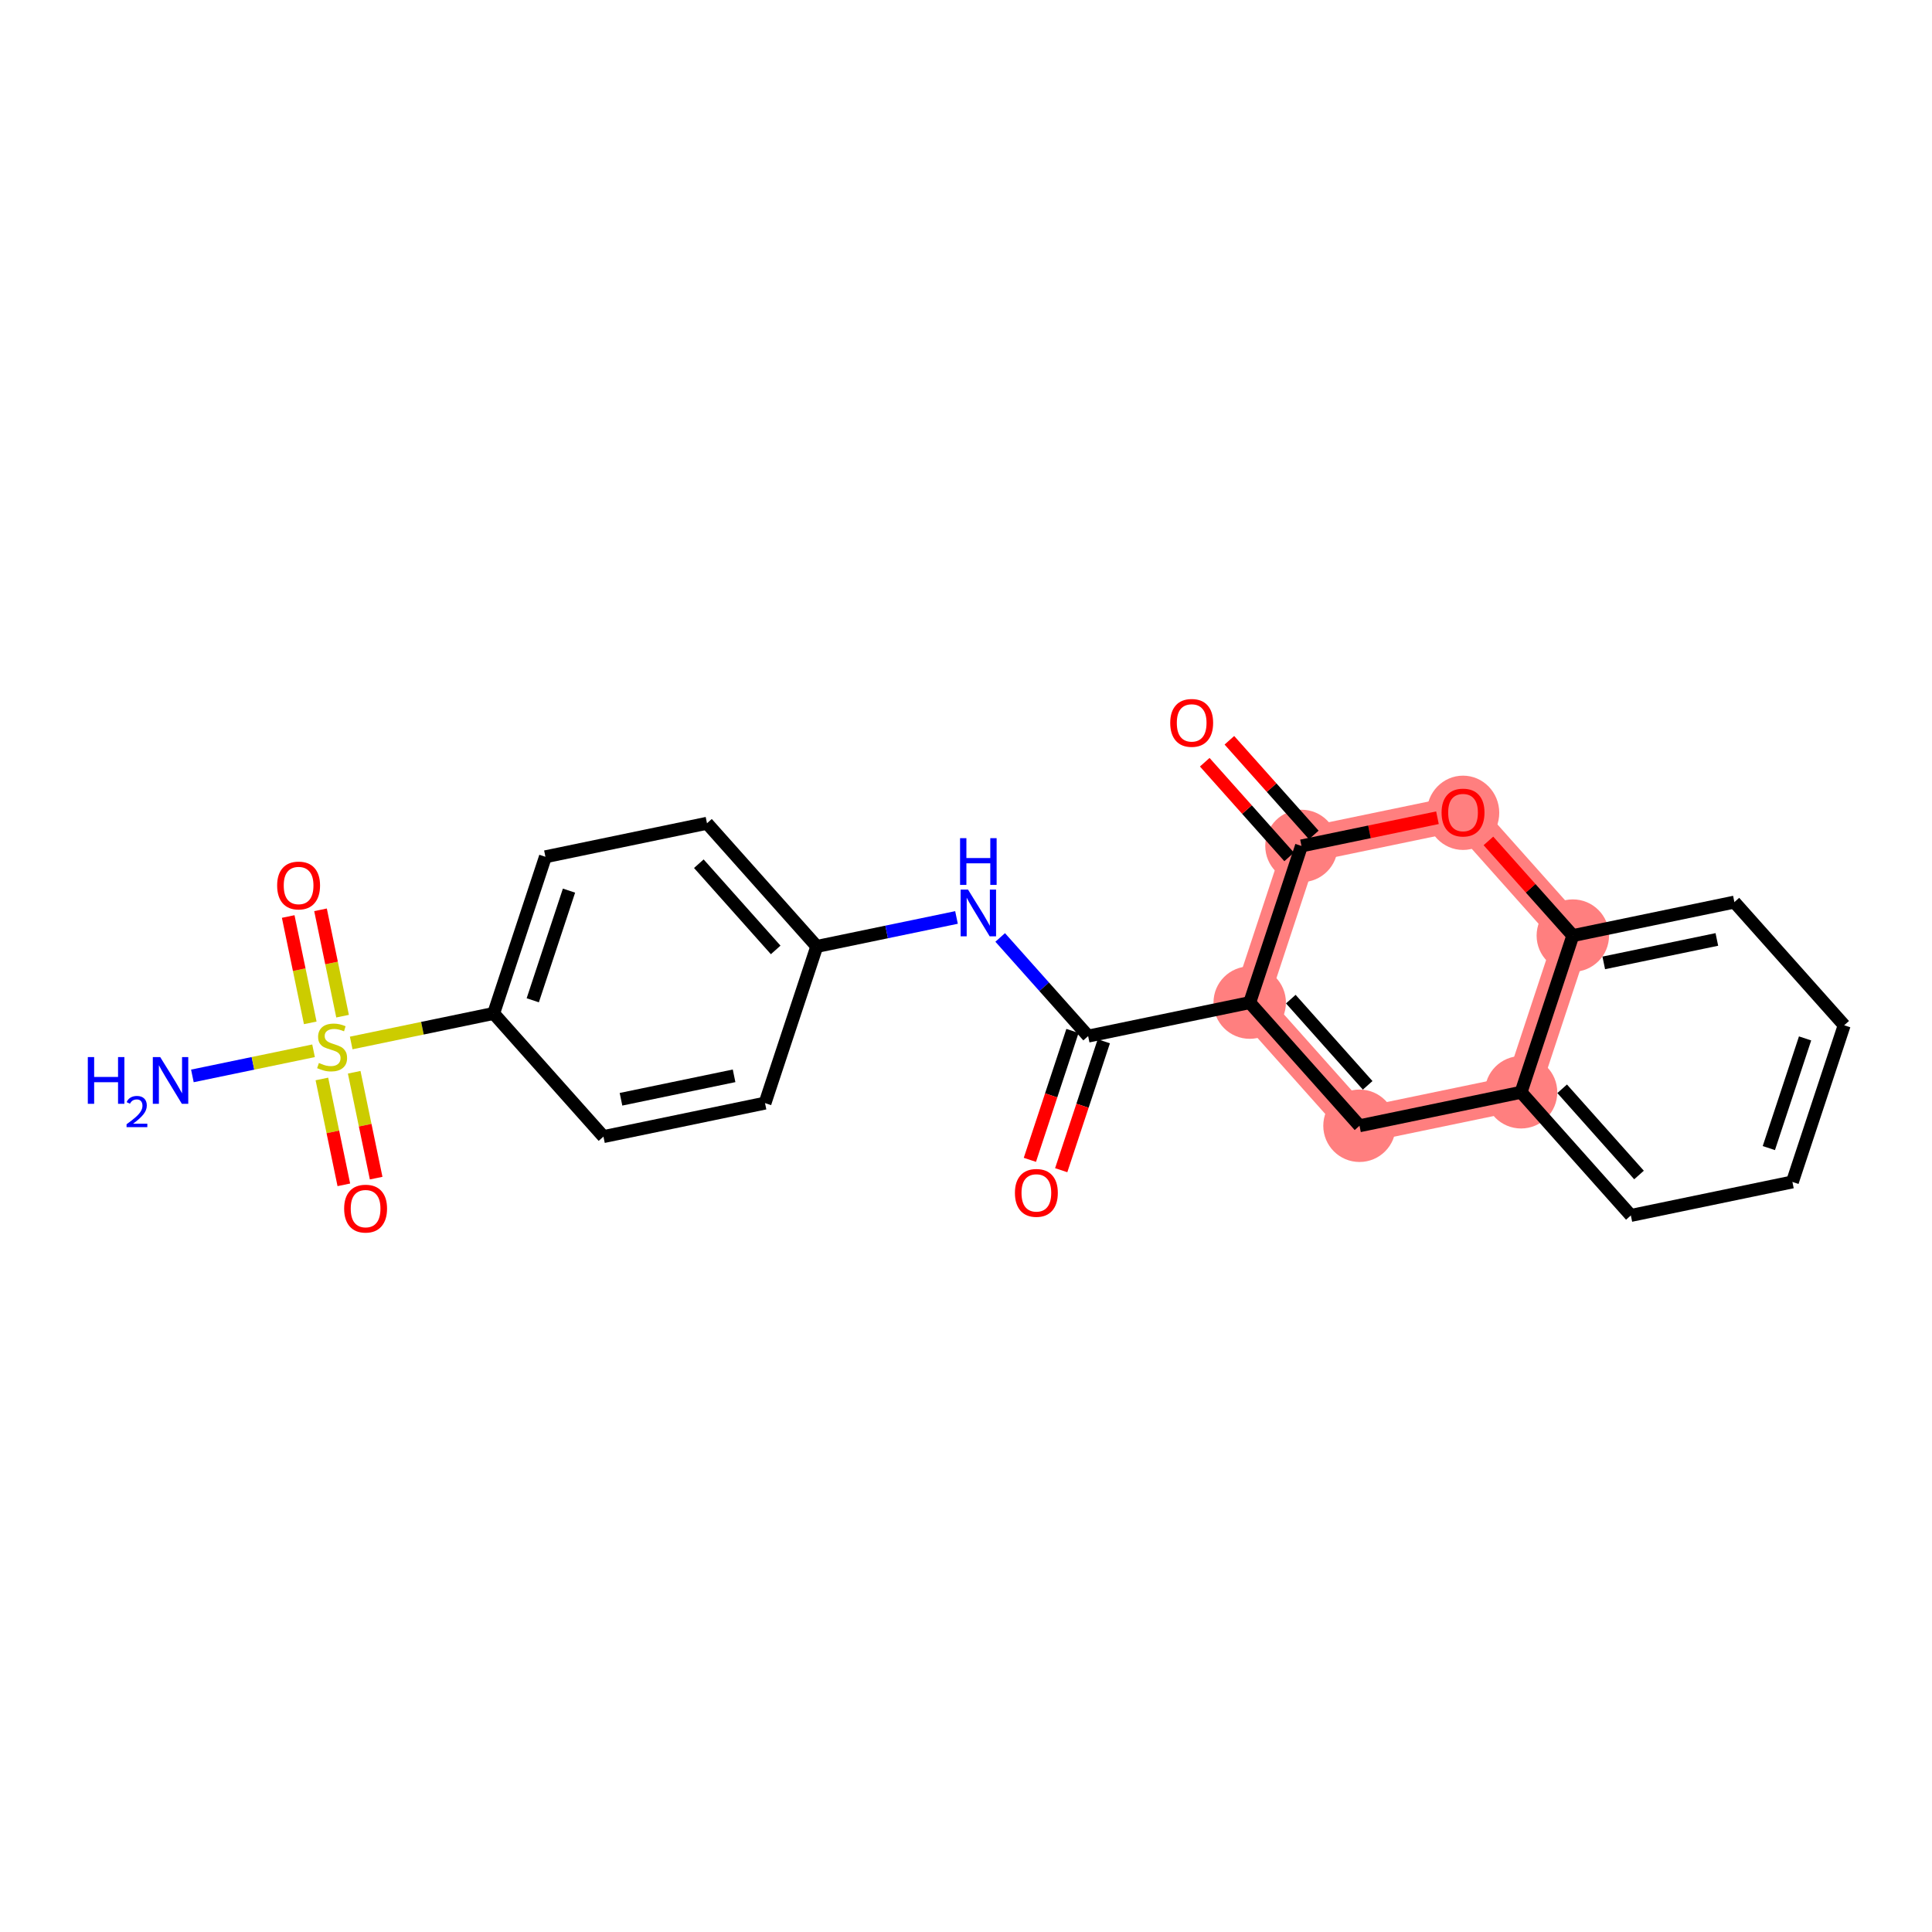 <?xml version='1.0' encoding='iso-8859-1'?>
<svg version='1.1' baseProfile='full'
              xmlns='http://www.w3.org/2000/svg'
                      xmlns:rdkit='http://www.rdkit.org/xml'
                      xmlns:xlink='http://www.w3.org/1999/xlink'
                  xml:space='preserve'
width='300px' height='300px' viewBox='0 0 300 300'>
<!-- END OF HEADER -->
<rect style='opacity:1.0;fill:#FFFFFF;stroke:none' width='300' height='300' x='0' y='0'> </rect>
<rect style='opacity:1.0;fill:#FFFFFF;stroke:none' width='300' height='300' x='0' y='0'> </rect>
<path d='M 194.053,155.684 L 211.102,174.809' style='fill:none;fill-rule:evenodd;stroke:#FF7F7F;stroke-width:5.5px;stroke-linecap:butt;stroke-linejoin:miter;stroke-opacity:1' />
<path d='M 194.053,155.684 L 202.092,131.357' style='fill:none;fill-rule:evenodd;stroke:#FF7F7F;stroke-width:5.5px;stroke-linecap:butt;stroke-linejoin:miter;stroke-opacity:1' />
<path d='M 211.102,174.809 L 236.189,169.607' style='fill:none;fill-rule:evenodd;stroke:#FF7F7F;stroke-width:5.5px;stroke-linecap:butt;stroke-linejoin:miter;stroke-opacity:1' />
<path d='M 236.189,169.607 L 244.228,145.28' style='fill:none;fill-rule:evenodd;stroke:#FF7F7F;stroke-width:5.5px;stroke-linecap:butt;stroke-linejoin:miter;stroke-opacity:1' />
<path d='M 244.228,145.28 L 227.179,126.155' style='fill:none;fill-rule:evenodd;stroke:#FF7F7F;stroke-width:5.5px;stroke-linecap:butt;stroke-linejoin:miter;stroke-opacity:1' />
<path d='M 227.179,126.155 L 202.092,131.357' style='fill:none;fill-rule:evenodd;stroke:#FF7F7F;stroke-width:5.5px;stroke-linecap:butt;stroke-linejoin:miter;stroke-opacity:1' />
<ellipse cx='194.053' cy='155.684' rx='5.124' ry='5.124'  style='fill:#FF7F7F;fill-rule:evenodd;stroke:#FF7F7F;stroke-width:1.0px;stroke-linecap:butt;stroke-linejoin:miter;stroke-opacity:1' />
<ellipse cx='211.102' cy='174.809' rx='5.124' ry='5.124'  style='fill:#FF7F7F;fill-rule:evenodd;stroke:#FF7F7F;stroke-width:1.0px;stroke-linecap:butt;stroke-linejoin:miter;stroke-opacity:1' />
<ellipse cx='236.189' cy='169.607' rx='5.124' ry='5.124'  style='fill:#FF7F7F;fill-rule:evenodd;stroke:#FF7F7F;stroke-width:1.0px;stroke-linecap:butt;stroke-linejoin:miter;stroke-opacity:1' />
<ellipse cx='244.228' cy='145.28' rx='5.124' ry='5.124'  style='fill:#FF7F7F;fill-rule:evenodd;stroke:#FF7F7F;stroke-width:1.0px;stroke-linecap:butt;stroke-linejoin:miter;stroke-opacity:1' />
<ellipse cx='227.179' cy='126.211' rx='5.124' ry='5.268'  style='fill:#FF7F7F;fill-rule:evenodd;stroke:#FF7F7F;stroke-width:1.0px;stroke-linecap:butt;stroke-linejoin:miter;stroke-opacity:1' />
<ellipse cx='202.092' cy='131.357' rx='5.124' ry='5.124'  style='fill:#FF7F7F;fill-rule:evenodd;stroke:#FF7F7F;stroke-width:1.0px;stroke-linecap:butt;stroke-linejoin:miter;stroke-opacity:1' />
<path class='bond-0 atom-0 atom-1' d='M 29.873,167.067 L 39.28,165.116' style='fill:none;fill-rule:evenodd;stroke:#0000FF;stroke-width:2.0px;stroke-linecap:butt;stroke-linejoin:miter;stroke-opacity:1' />
<path class='bond-0 atom-0 atom-1' d='M 39.28,165.116 L 48.688,163.166' style='fill:none;fill-rule:evenodd;stroke:#CCCC00;stroke-width:2.0px;stroke-linecap:butt;stroke-linejoin:miter;stroke-opacity:1' />
<path class='bond-1 atom-1 atom-2' d='M 53.194,157.79 L 51.482,149.532' style='fill:none;fill-rule:evenodd;stroke:#CCCC00;stroke-width:2.0px;stroke-linecap:butt;stroke-linejoin:miter;stroke-opacity:1' />
<path class='bond-1 atom-1 atom-2' d='M 51.482,149.532 L 49.769,141.274' style='fill:none;fill-rule:evenodd;stroke:#FF0000;stroke-width:2.0px;stroke-linecap:butt;stroke-linejoin:miter;stroke-opacity:1' />
<path class='bond-1 atom-1 atom-2' d='M 48.176,158.83 L 46.464,150.573' style='fill:none;fill-rule:evenodd;stroke:#CCCC00;stroke-width:2.0px;stroke-linecap:butt;stroke-linejoin:miter;stroke-opacity:1' />
<path class='bond-1 atom-1 atom-2' d='M 46.464,150.573 L 44.752,142.315' style='fill:none;fill-rule:evenodd;stroke:#FF0000;stroke-width:2.0px;stroke-linecap:butt;stroke-linejoin:miter;stroke-opacity:1' />
<path class='bond-2 atom-1 atom-3' d='M 49.983,167.542 L 51.687,175.761' style='fill:none;fill-rule:evenodd;stroke:#CCCC00;stroke-width:2.0px;stroke-linecap:butt;stroke-linejoin:miter;stroke-opacity:1' />
<path class='bond-2 atom-1 atom-3' d='M 51.687,175.761 L 53.391,183.98' style='fill:none;fill-rule:evenodd;stroke:#FF0000;stroke-width:2.0px;stroke-linecap:butt;stroke-linejoin:miter;stroke-opacity:1' />
<path class='bond-2 atom-1 atom-3' d='M 55,166.501 L 56.705,174.72' style='fill:none;fill-rule:evenodd;stroke:#CCCC00;stroke-width:2.0px;stroke-linecap:butt;stroke-linejoin:miter;stroke-opacity:1' />
<path class='bond-2 atom-1 atom-3' d='M 56.705,174.72 L 58.409,182.94' style='fill:none;fill-rule:evenodd;stroke:#FF0000;stroke-width:2.0px;stroke-linecap:butt;stroke-linejoin:miter;stroke-opacity:1' />
<path class='bond-3 atom-1 atom-4' d='M 54.535,161.953 L 65.595,159.66' style='fill:none;fill-rule:evenodd;stroke:#CCCC00;stroke-width:2.0px;stroke-linecap:butt;stroke-linejoin:miter;stroke-opacity:1' />
<path class='bond-3 atom-1 atom-4' d='M 65.595,159.66 L 76.655,157.366' style='fill:none;fill-rule:evenodd;stroke:#000000;stroke-width:2.0px;stroke-linecap:butt;stroke-linejoin:miter;stroke-opacity:1' />
<path class='bond-4 atom-4 atom-5' d='M 76.655,157.366 L 84.694,133.039' style='fill:none;fill-rule:evenodd;stroke:#000000;stroke-width:2.0px;stroke-linecap:butt;stroke-linejoin:miter;stroke-opacity:1' />
<path class='bond-4 atom-4 atom-5' d='M 82.727,155.325 L 88.354,138.296' style='fill:none;fill-rule:evenodd;stroke:#000000;stroke-width:2.0px;stroke-linecap:butt;stroke-linejoin:miter;stroke-opacity:1' />
<path class='bond-23 atom-23 atom-4' d='M 93.704,176.492 L 76.655,157.366' style='fill:none;fill-rule:evenodd;stroke:#000000;stroke-width:2.0px;stroke-linecap:butt;stroke-linejoin:miter;stroke-opacity:1' />
<path class='bond-5 atom-5 atom-6' d='M 84.694,133.039 L 109.781,127.837' style='fill:none;fill-rule:evenodd;stroke:#000000;stroke-width:2.0px;stroke-linecap:butt;stroke-linejoin:miter;stroke-opacity:1' />
<path class='bond-6 atom-6 atom-7' d='M 109.781,127.837 L 126.83,146.963' style='fill:none;fill-rule:evenodd;stroke:#000000;stroke-width:2.0px;stroke-linecap:butt;stroke-linejoin:miter;stroke-opacity:1' />
<path class='bond-6 atom-6 atom-7' d='M 108.514,134.116 L 120.448,147.504' style='fill:none;fill-rule:evenodd;stroke:#000000;stroke-width:2.0px;stroke-linecap:butt;stroke-linejoin:miter;stroke-opacity:1' />
<path class='bond-7 atom-7 atom-8' d='M 126.83,146.963 L 137.677,144.713' style='fill:none;fill-rule:evenodd;stroke:#000000;stroke-width:2.0px;stroke-linecap:butt;stroke-linejoin:miter;stroke-opacity:1' />
<path class='bond-7 atom-7 atom-8' d='M 137.677,144.713 L 148.525,142.464' style='fill:none;fill-rule:evenodd;stroke:#0000FF;stroke-width:2.0px;stroke-linecap:butt;stroke-linejoin:miter;stroke-opacity:1' />
<path class='bond-21 atom-7 atom-22' d='M 126.83,146.963 L 118.791,171.29' style='fill:none;fill-rule:evenodd;stroke:#000000;stroke-width:2.0px;stroke-linecap:butt;stroke-linejoin:miter;stroke-opacity:1' />
<path class='bond-8 atom-8 atom-9' d='M 155.309,145.566 L 162.138,153.226' style='fill:none;fill-rule:evenodd;stroke:#0000FF;stroke-width:2.0px;stroke-linecap:butt;stroke-linejoin:miter;stroke-opacity:1' />
<path class='bond-8 atom-8 atom-9' d='M 162.138,153.226 L 168.966,160.886' style='fill:none;fill-rule:evenodd;stroke:#000000;stroke-width:2.0px;stroke-linecap:butt;stroke-linejoin:miter;stroke-opacity:1' />
<path class='bond-9 atom-9 atom-10' d='M 166.533,160.082 L 163.226,170.091' style='fill:none;fill-rule:evenodd;stroke:#000000;stroke-width:2.0px;stroke-linecap:butt;stroke-linejoin:miter;stroke-opacity:1' />
<path class='bond-9 atom-9 atom-10' d='M 163.226,170.091 L 159.919,180.1' style='fill:none;fill-rule:evenodd;stroke:#FF0000;stroke-width:2.0px;stroke-linecap:butt;stroke-linejoin:miter;stroke-opacity:1' />
<path class='bond-9 atom-9 atom-10' d='M 171.399,161.69 L 168.091,171.699' style='fill:none;fill-rule:evenodd;stroke:#000000;stroke-width:2.0px;stroke-linecap:butt;stroke-linejoin:miter;stroke-opacity:1' />
<path class='bond-9 atom-9 atom-10' d='M 168.091,171.699 L 164.784,181.708' style='fill:none;fill-rule:evenodd;stroke:#FF0000;stroke-width:2.0px;stroke-linecap:butt;stroke-linejoin:miter;stroke-opacity:1' />
<path class='bond-10 atom-9 atom-11' d='M 168.966,160.886 L 194.053,155.684' style='fill:none;fill-rule:evenodd;stroke:#000000;stroke-width:2.0px;stroke-linecap:butt;stroke-linejoin:miter;stroke-opacity:1' />
<path class='bond-11 atom-11 atom-12' d='M 194.053,155.684 L 211.102,174.809' style='fill:none;fill-rule:evenodd;stroke:#000000;stroke-width:2.0px;stroke-linecap:butt;stroke-linejoin:miter;stroke-opacity:1' />
<path class='bond-11 atom-11 atom-12' d='M 200.436,155.143 L 212.37,168.531' style='fill:none;fill-rule:evenodd;stroke:#000000;stroke-width:2.0px;stroke-linecap:butt;stroke-linejoin:miter;stroke-opacity:1' />
<path class='bond-24 atom-20 atom-11' d='M 202.092,131.357 L 194.053,155.684' style='fill:none;fill-rule:evenodd;stroke:#000000;stroke-width:2.0px;stroke-linecap:butt;stroke-linejoin:miter;stroke-opacity:1' />
<path class='bond-12 atom-12 atom-13' d='M 211.102,174.809 L 236.189,169.607' style='fill:none;fill-rule:evenodd;stroke:#000000;stroke-width:2.0px;stroke-linecap:butt;stroke-linejoin:miter;stroke-opacity:1' />
<path class='bond-13 atom-13 atom-14' d='M 236.189,169.607 L 253.238,188.733' style='fill:none;fill-rule:evenodd;stroke:#000000;stroke-width:2.0px;stroke-linecap:butt;stroke-linejoin:miter;stroke-opacity:1' />
<path class='bond-13 atom-13 atom-14' d='M 242.571,169.066 L 254.505,182.454' style='fill:none;fill-rule:evenodd;stroke:#000000;stroke-width:2.0px;stroke-linecap:butt;stroke-linejoin:miter;stroke-opacity:1' />
<path class='bond-25 atom-18 atom-13' d='M 244.228,145.28 L 236.189,169.607' style='fill:none;fill-rule:evenodd;stroke:#000000;stroke-width:2.0px;stroke-linecap:butt;stroke-linejoin:miter;stroke-opacity:1' />
<path class='bond-14 atom-14 atom-15' d='M 253.238,188.733 L 278.325,183.531' style='fill:none;fill-rule:evenodd;stroke:#000000;stroke-width:2.0px;stroke-linecap:butt;stroke-linejoin:miter;stroke-opacity:1' />
<path class='bond-15 atom-15 atom-16' d='M 278.325,183.531 L 286.364,159.204' style='fill:none;fill-rule:evenodd;stroke:#000000;stroke-width:2.0px;stroke-linecap:butt;stroke-linejoin:miter;stroke-opacity:1' />
<path class='bond-15 atom-15 atom-16' d='M 274.665,178.274 L 280.292,161.245' style='fill:none;fill-rule:evenodd;stroke:#000000;stroke-width:2.0px;stroke-linecap:butt;stroke-linejoin:miter;stroke-opacity:1' />
<path class='bond-16 atom-16 atom-17' d='M 286.364,159.204 L 269.315,140.078' style='fill:none;fill-rule:evenodd;stroke:#000000;stroke-width:2.0px;stroke-linecap:butt;stroke-linejoin:miter;stroke-opacity:1' />
<path class='bond-17 atom-17 atom-18' d='M 269.315,140.078 L 244.228,145.28' style='fill:none;fill-rule:evenodd;stroke:#000000;stroke-width:2.0px;stroke-linecap:butt;stroke-linejoin:miter;stroke-opacity:1' />
<path class='bond-17 atom-17 atom-18' d='M 266.592,145.876 L 249.031,149.517' style='fill:none;fill-rule:evenodd;stroke:#000000;stroke-width:2.0px;stroke-linecap:butt;stroke-linejoin:miter;stroke-opacity:1' />
<path class='bond-18 atom-18 atom-19' d='M 244.228,145.28 L 237.674,137.929' style='fill:none;fill-rule:evenodd;stroke:#000000;stroke-width:2.0px;stroke-linecap:butt;stroke-linejoin:miter;stroke-opacity:1' />
<path class='bond-18 atom-18 atom-19' d='M 237.674,137.929 L 231.121,130.577' style='fill:none;fill-rule:evenodd;stroke:#FF0000;stroke-width:2.0px;stroke-linecap:butt;stroke-linejoin:miter;stroke-opacity:1' />
<path class='bond-19 atom-19 atom-20' d='M 223.208,126.978 L 212.65,129.168' style='fill:none;fill-rule:evenodd;stroke:#FF0000;stroke-width:2.0px;stroke-linecap:butt;stroke-linejoin:miter;stroke-opacity:1' />
<path class='bond-19 atom-19 atom-20' d='M 212.65,129.168 L 202.092,131.357' style='fill:none;fill-rule:evenodd;stroke:#000000;stroke-width:2.0px;stroke-linecap:butt;stroke-linejoin:miter;stroke-opacity:1' />
<path class='bond-20 atom-20 atom-21' d='M 204.004,129.652 L 197.451,122.3' style='fill:none;fill-rule:evenodd;stroke:#000000;stroke-width:2.0px;stroke-linecap:butt;stroke-linejoin:miter;stroke-opacity:1' />
<path class='bond-20 atom-20 atom-21' d='M 197.451,122.3 L 190.898,114.949' style='fill:none;fill-rule:evenodd;stroke:#FF0000;stroke-width:2.0px;stroke-linecap:butt;stroke-linejoin:miter;stroke-opacity:1' />
<path class='bond-20 atom-20 atom-21' d='M 200.179,133.062 L 193.626,125.71' style='fill:none;fill-rule:evenodd;stroke:#000000;stroke-width:2.0px;stroke-linecap:butt;stroke-linejoin:miter;stroke-opacity:1' />
<path class='bond-20 atom-20 atom-21' d='M 193.626,125.71 L 187.073,118.359' style='fill:none;fill-rule:evenodd;stroke:#FF0000;stroke-width:2.0px;stroke-linecap:butt;stroke-linejoin:miter;stroke-opacity:1' />
<path class='bond-22 atom-22 atom-23' d='M 118.791,171.29 L 93.704,176.492' style='fill:none;fill-rule:evenodd;stroke:#000000;stroke-width:2.0px;stroke-linecap:butt;stroke-linejoin:miter;stroke-opacity:1' />
<path class='bond-22 atom-22 atom-23' d='M 113.988,167.053 L 96.427,170.694' style='fill:none;fill-rule:evenodd;stroke:#000000;stroke-width:2.0px;stroke-linecap:butt;stroke-linejoin:miter;stroke-opacity:1' />
<path  class='atom-0' d='M 13.636 164.142
L 14.62 164.142
L 14.62 167.227
L 18.33 167.227
L 18.33 164.142
L 19.314 164.142
L 19.314 171.398
L 18.33 171.398
L 18.33 168.047
L 14.62 168.047
L 14.62 171.398
L 13.636 171.398
L 13.636 164.142
' fill='#0000FF'/>
<path  class='atom-0' d='M 19.666 171.144
Q 19.841 170.69, 20.261 170.44
Q 20.68 170.183, 21.262 170.183
Q 21.986 170.183, 22.392 170.576
Q 22.797 170.968, 22.797 171.665
Q 22.797 172.375, 22.27 173.038
Q 21.749 173.7, 20.667 174.485
L 22.878 174.485
L 22.878 175.026
L 19.652 175.026
L 19.652 174.573
Q 20.545 173.937, 21.073 173.464
Q 21.607 172.99, 21.864 172.564
Q 22.121 172.138, 22.121 171.698
Q 22.121 171.238, 21.891 170.981
Q 21.661 170.724, 21.262 170.724
Q 20.876 170.724, 20.619 170.88
Q 20.362 171.035, 20.18 171.38
L 19.666 171.144
' fill='#0000FF'/>
<path  class='atom-0' d='M 24.877 164.142
L 27.255 167.986
Q 27.49 168.365, 27.869 169.051
Q 28.249 169.738, 28.269 169.779
L 28.269 164.142
L 29.233 164.142
L 29.233 171.398
L 28.238 171.398
L 25.687 167.196
Q 25.389 166.704, 25.072 166.141
Q 24.764 165.577, 24.672 165.403
L 24.672 171.398
L 23.729 171.398
L 23.729 164.142
L 24.877 164.142
' fill='#0000FF'/>
<path  class='atom-1' d='M 49.519 165.059
Q 49.6 165.089, 49.939 165.233
Q 50.277 165.376, 50.646 165.469
Q 51.025 165.551, 51.394 165.551
Q 52.081 165.551, 52.48 165.223
Q 52.88 164.885, 52.88 164.3
Q 52.88 163.901, 52.675 163.655
Q 52.48 163.409, 52.173 163.276
Q 51.865 163.142, 51.353 162.989
Q 50.707 162.794, 50.318 162.609
Q 49.939 162.425, 49.662 162.035
Q 49.395 161.646, 49.395 160.99
Q 49.395 160.078, 50.01 159.514
Q 50.636 158.951, 51.865 158.951
Q 52.706 158.951, 53.659 159.35
L 53.423 160.14
Q 52.552 159.781, 51.896 159.781
Q 51.189 159.781, 50.8 160.078
Q 50.41 160.365, 50.42 160.867
Q 50.42 161.257, 50.615 161.492
Q 50.82 161.728, 51.107 161.861
Q 51.404 161.994, 51.896 162.148
Q 52.552 162.353, 52.941 162.558
Q 53.331 162.763, 53.608 163.183
Q 53.895 163.593, 53.895 164.3
Q 53.895 165.305, 53.218 165.848
Q 52.552 166.381, 51.435 166.381
Q 50.789 166.381, 50.297 166.237
Q 49.816 166.104, 49.242 165.868
L 49.519 165.059
' fill='#CCCC00'/>
<path  class='atom-2' d='M 43.035 137.502
Q 43.035 135.759, 43.896 134.786
Q 44.757 133.812, 46.366 133.812
Q 47.975 133.812, 48.836 134.786
Q 49.697 135.759, 49.697 137.502
Q 49.697 139.264, 48.826 140.269
Q 47.955 141.263, 46.366 141.263
Q 44.767 141.263, 43.896 140.269
Q 43.035 139.275, 43.035 137.502
M 46.366 140.443
Q 47.473 140.443, 48.067 139.705
Q 48.672 138.957, 48.672 137.502
Q 48.672 136.077, 48.067 135.36
Q 47.473 134.632, 46.366 134.632
Q 45.259 134.632, 44.655 135.349
Q 44.06 136.067, 44.06 137.502
Q 44.06 138.967, 44.655 139.705
Q 45.259 140.443, 46.366 140.443
' fill='#FF0000'/>
<path  class='atom-3' d='M 53.439 187.676
Q 53.439 185.934, 54.3 184.96
Q 55.161 183.987, 56.77 183.987
Q 58.379 183.987, 59.24 184.96
Q 60.101 185.934, 60.101 187.676
Q 60.101 189.439, 59.23 190.443
Q 58.359 191.437, 56.77 191.437
Q 55.171 191.437, 54.3 190.443
Q 53.439 189.449, 53.439 187.676
M 56.77 190.617
Q 57.877 190.617, 58.471 189.88
Q 59.076 189.131, 59.076 187.676
Q 59.076 186.252, 58.471 185.534
Q 57.877 184.807, 56.77 184.807
Q 55.663 184.807, 55.059 185.524
Q 54.464 186.241, 54.464 187.676
Q 54.464 189.142, 55.059 189.88
Q 55.663 190.617, 56.77 190.617
' fill='#FF0000'/>
<path  class='atom-8' d='M 150.313 138.133
L 152.691 141.976
Q 152.927 142.355, 153.306 143.042
Q 153.685 143.728, 153.706 143.769
L 153.706 138.133
L 154.669 138.133
L 154.669 145.389
L 153.675 145.389
L 151.123 141.187
Q 150.826 140.695, 150.508 140.131
Q 150.201 139.568, 150.108 139.393
L 150.108 145.389
L 149.166 145.389
L 149.166 138.133
L 150.313 138.133
' fill='#0000FF'/>
<path  class='atom-8' d='M 149.078 130.151
L 150.062 130.151
L 150.062 133.236
L 153.772 133.236
L 153.772 130.151
L 154.756 130.151
L 154.756 137.407
L 153.772 137.407
L 153.772 134.056
L 150.062 134.056
L 150.062 137.407
L 149.078 137.407
L 149.078 130.151
' fill='#0000FF'/>
<path  class='atom-10' d='M 157.597 185.234
Q 157.597 183.491, 158.457 182.518
Q 159.318 181.544, 160.927 181.544
Q 162.536 181.544, 163.397 182.518
Q 164.258 183.491, 164.258 185.234
Q 164.258 186.996, 163.387 188.001
Q 162.516 188.995, 160.927 188.995
Q 159.328 188.995, 158.457 188.001
Q 157.597 187.007, 157.597 185.234
M 160.927 188.175
Q 162.034 188.175, 162.628 187.437
Q 163.233 186.689, 163.233 185.234
Q 163.233 183.809, 162.628 183.092
Q 162.034 182.364, 160.927 182.364
Q 159.82 182.364, 159.216 183.081
Q 158.621 183.799, 158.621 185.234
Q 158.621 186.699, 159.216 187.437
Q 159.82 188.175, 160.927 188.175
' fill='#FF0000'/>
<path  class='atom-19' d='M 223.848 126.175
Q 223.848 124.433, 224.709 123.46
Q 225.57 122.486, 227.179 122.486
Q 228.788 122.486, 229.649 123.46
Q 230.51 124.433, 230.51 126.175
Q 230.51 127.938, 229.639 128.942
Q 228.768 129.937, 227.179 129.937
Q 225.58 129.937, 224.709 128.942
Q 223.848 127.948, 223.848 126.175
M 227.179 129.117
Q 228.286 129.117, 228.88 128.379
Q 229.485 127.631, 229.485 126.175
Q 229.485 124.751, 228.88 124.034
Q 228.286 123.306, 227.179 123.306
Q 226.072 123.306, 225.468 124.023
Q 224.873 124.741, 224.873 126.175
Q 224.873 127.641, 225.468 128.379
Q 226.072 129.117, 227.179 129.117
' fill='#FF0000'/>
<path  class='atom-21' d='M 181.712 112.252
Q 181.712 110.51, 182.573 109.536
Q 183.434 108.563, 185.043 108.563
Q 186.652 108.563, 187.513 109.536
Q 188.374 110.51, 188.374 112.252
Q 188.374 114.015, 187.503 115.019
Q 186.632 116.013, 185.043 116.013
Q 183.444 116.013, 182.573 115.019
Q 181.712 114.025, 181.712 112.252
M 185.043 115.193
Q 186.15 115.193, 186.744 114.455
Q 187.349 113.707, 187.349 112.252
Q 187.349 110.828, 186.744 110.11
Q 186.15 109.383, 185.043 109.383
Q 183.936 109.383, 183.332 110.1
Q 182.737 110.817, 182.737 112.252
Q 182.737 113.718, 183.332 114.455
Q 183.936 115.193, 185.043 115.193
' fill='#FF0000'/>
</svg>
